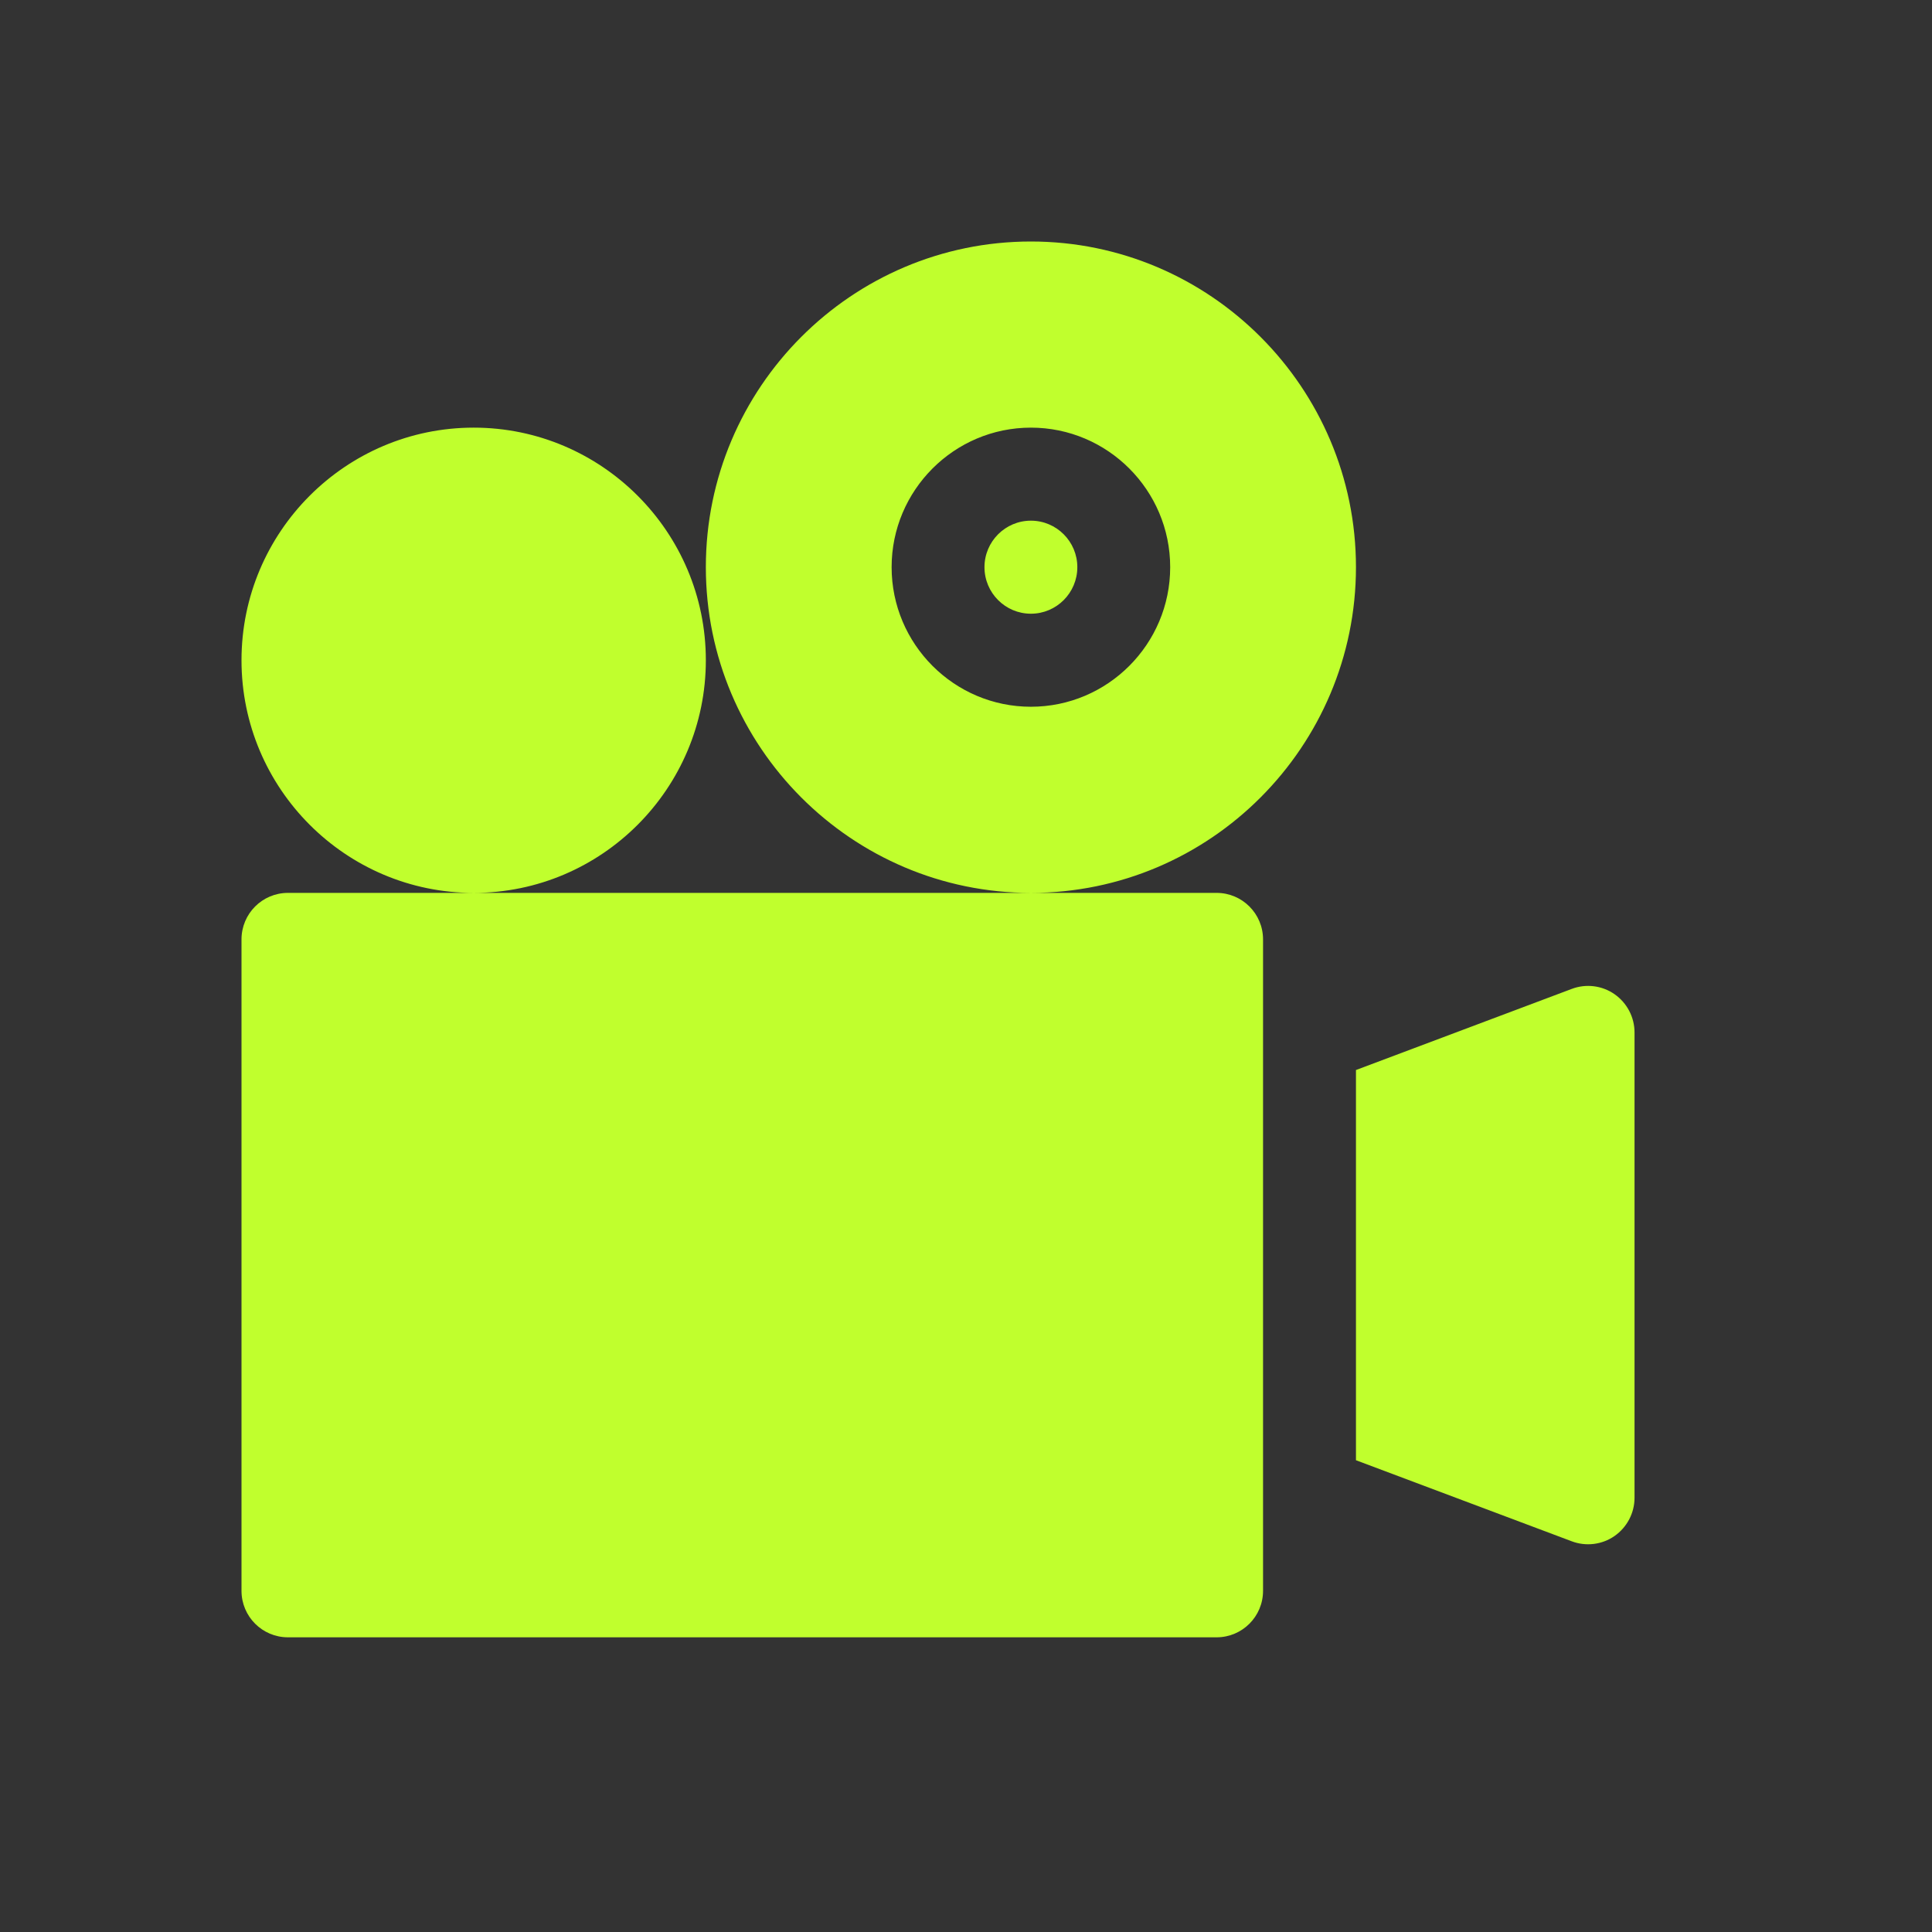 <svg width="32" height="32" viewBox="0 0 32 32" fill="none" xmlns="http://www.w3.org/2000/svg">
<rect x="0" y="0" width="32" height="32" fill="#333333" stroke="none"/>
<path d="M20.151 14.789H17.075H7.846H4.769C4.344 14.789 4 15.134 4 15.56V26.349C4 26.774 4.344 27.119 4.769 27.119H20.151C20.576 27.119 20.92 26.774 20.92 26.349V15.56C20.92 15.134 20.576 14.789 20.151 14.789ZM11.691 10.936C11.691 8.811 9.966 7.083 7.846 7.083C5.725 7.083 4 8.811 4 10.936C4 13.06 5.725 14.789 7.846 14.789C9.966 14.789 11.691 13.06 11.691 10.936ZM17.075 8.624C16.651 8.624 16.306 8.969 16.306 9.394C16.306 9.82 16.651 10.165 17.075 10.165C17.499 10.165 17.844 9.82 17.844 9.394C17.844 8.969 17.499 8.624 17.075 8.624ZM22.459 9.394C22.459 6.42 20.043 4 17.075 4C14.107 4 11.691 6.42 11.691 9.394C11.691 12.369 14.107 14.789 17.075 14.789C20.043 14.789 22.459 12.369 22.459 9.394ZM17.075 11.706C15.803 11.706 14.768 10.669 14.768 9.394C14.768 8.12 15.803 7.083 17.075 7.083C18.347 7.083 19.382 8.12 19.382 9.394C19.382 10.669 18.347 11.706 17.075 11.706ZM26.742 16.467C26.535 16.323 26.27 16.29 26.034 16.379L22.459 17.723V24.186L26.034 25.529C26.267 25.617 26.534 25.586 26.742 25.441C26.949 25.296 27.073 25.06 27.073 24.807V17.101C27.073 16.848 26.949 16.612 26.742 16.467Z" fill="#C0FF2D"/>
</svg>
